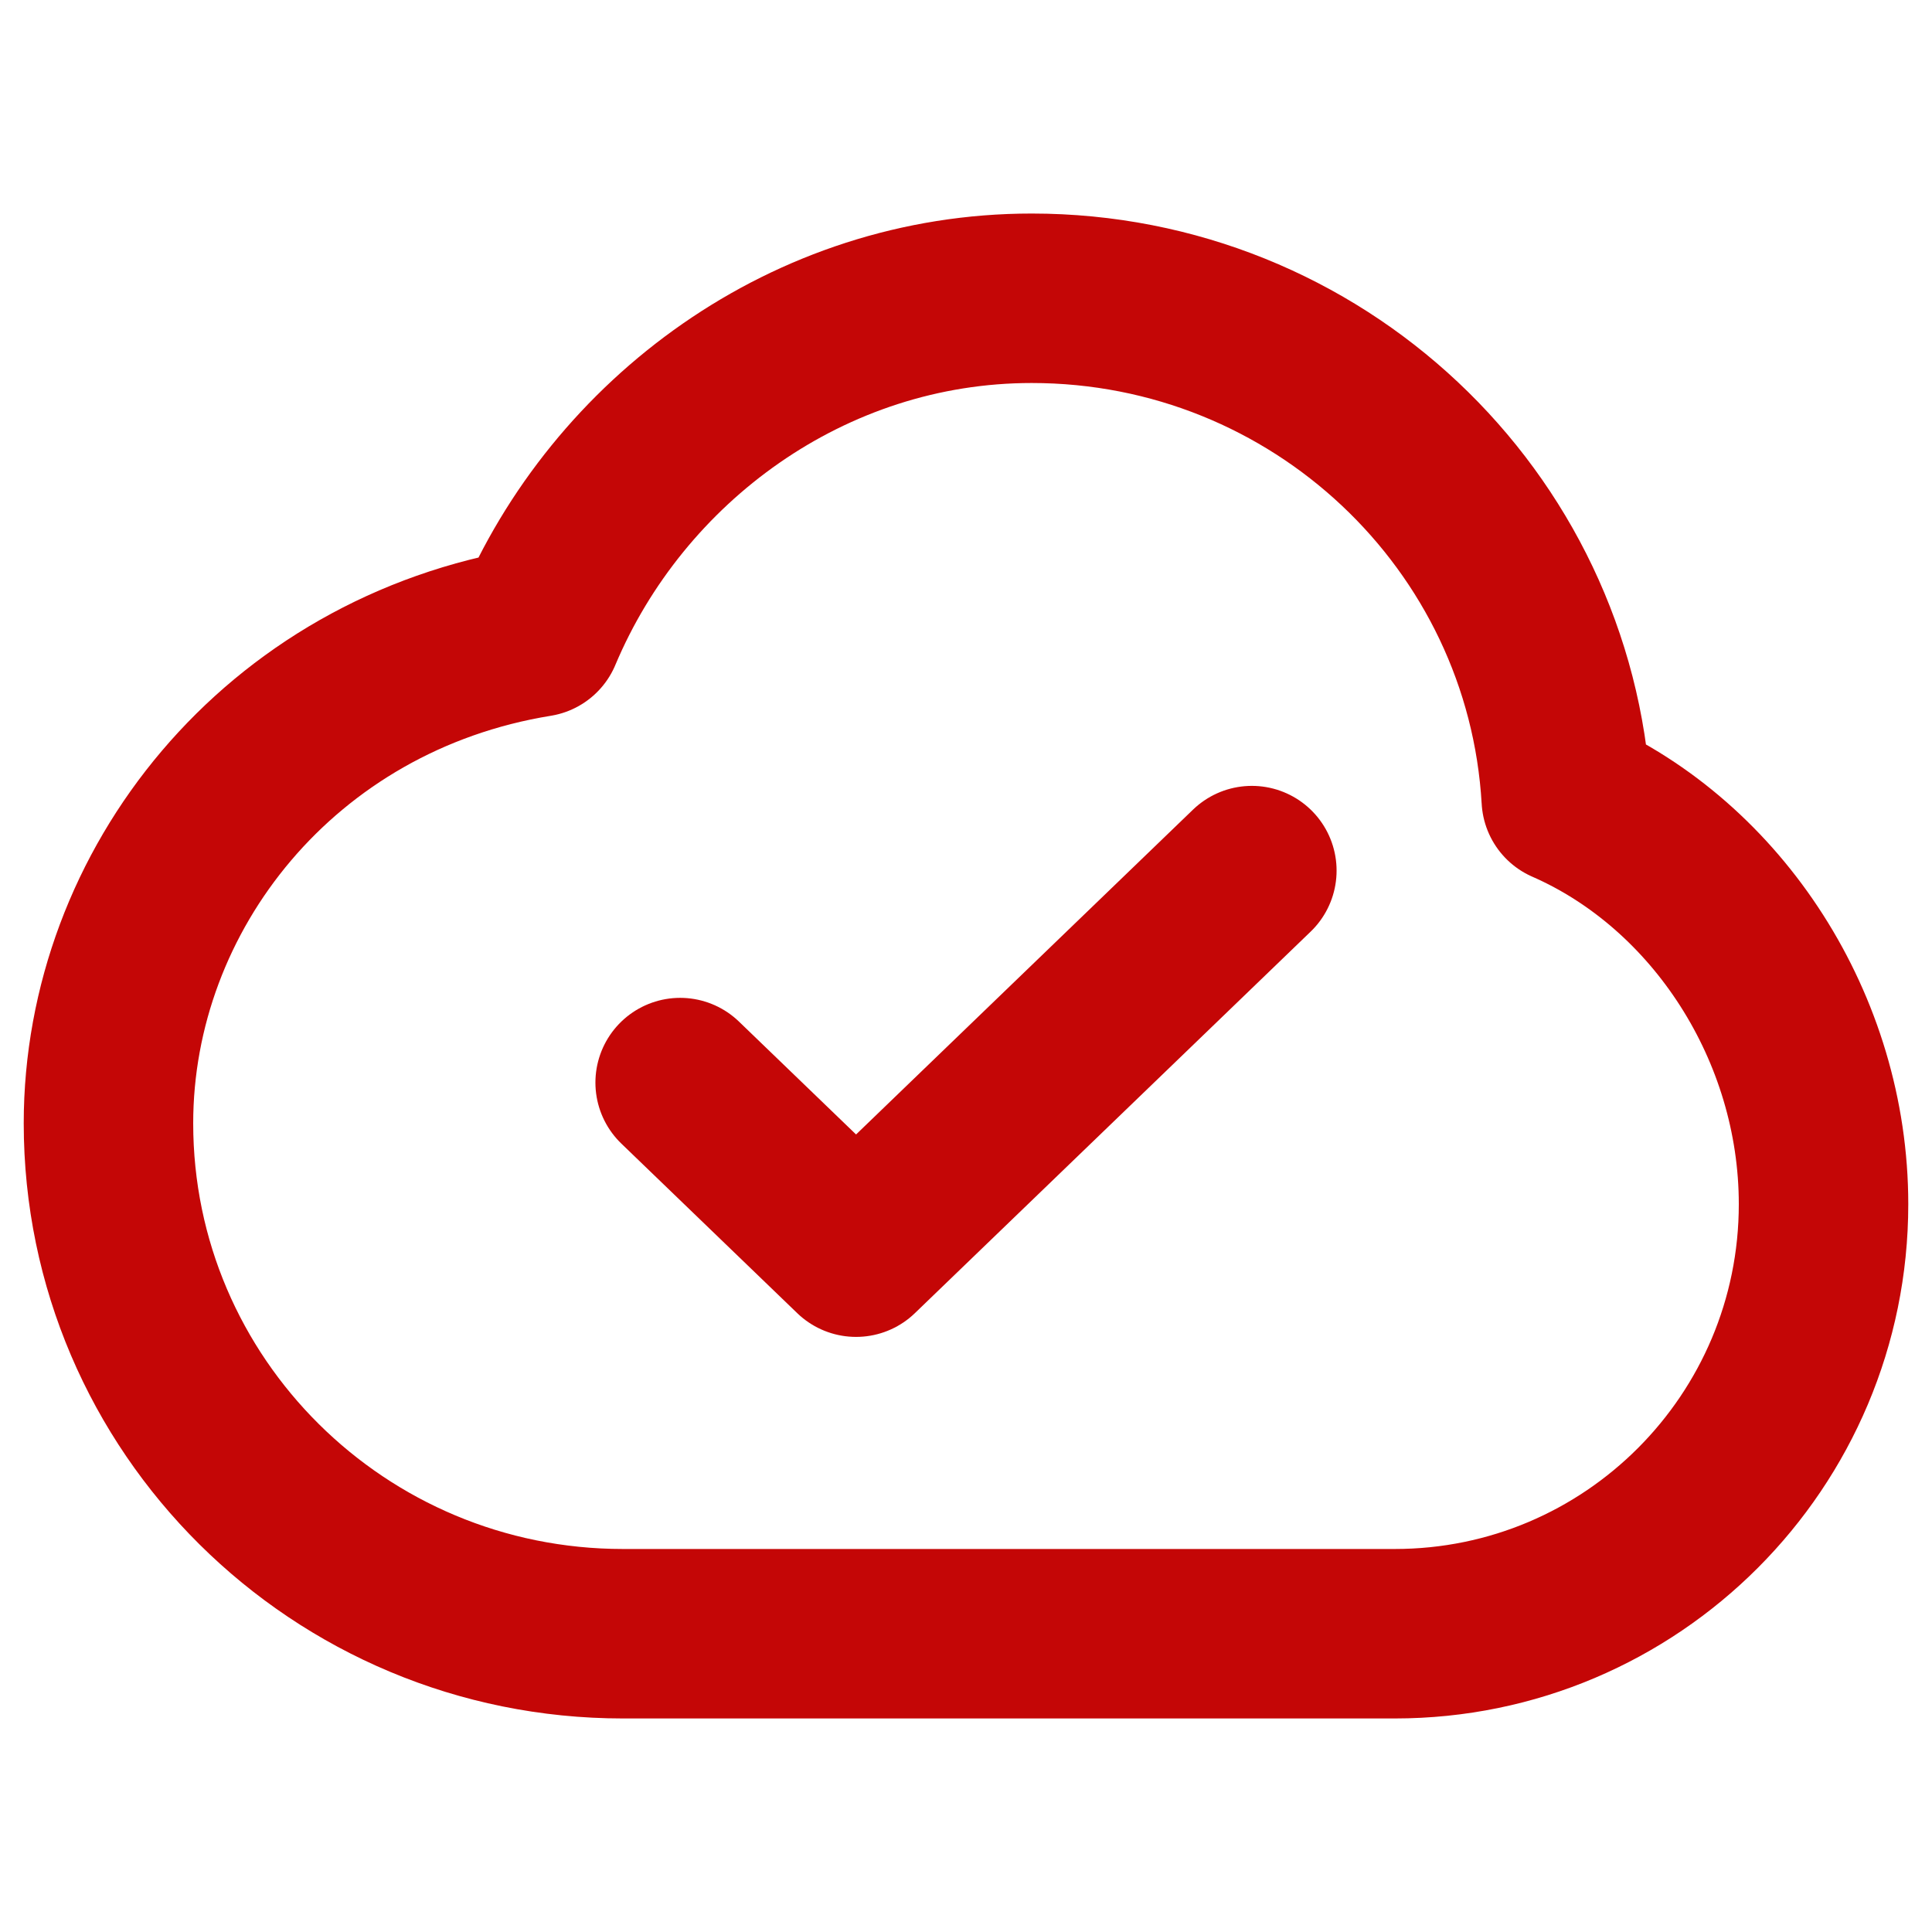 <svg width="285" height="285" viewBox="0 0 285 285" fill="none" xmlns="http://www.w3.org/2000/svg">
<path d="M100.333 159.698L126.283 184.714L184.667 128.429M91.9 241C49.981 241 16 207.29 16 165.708C16 131.244 41.3 99.406 79.25 93.25C91.154 64.915 119.328 44 152.188 44C194.281 44 228.684 76.681 231.05 117.875C253.388 127.653 269 151.651 269 177.635C269 212.631 240.682 241 205.75 241H91.9Z" stroke="#C40606" stroke-width="25" stroke-linecap="round" stroke-linejoin="round"/>
</svg>
